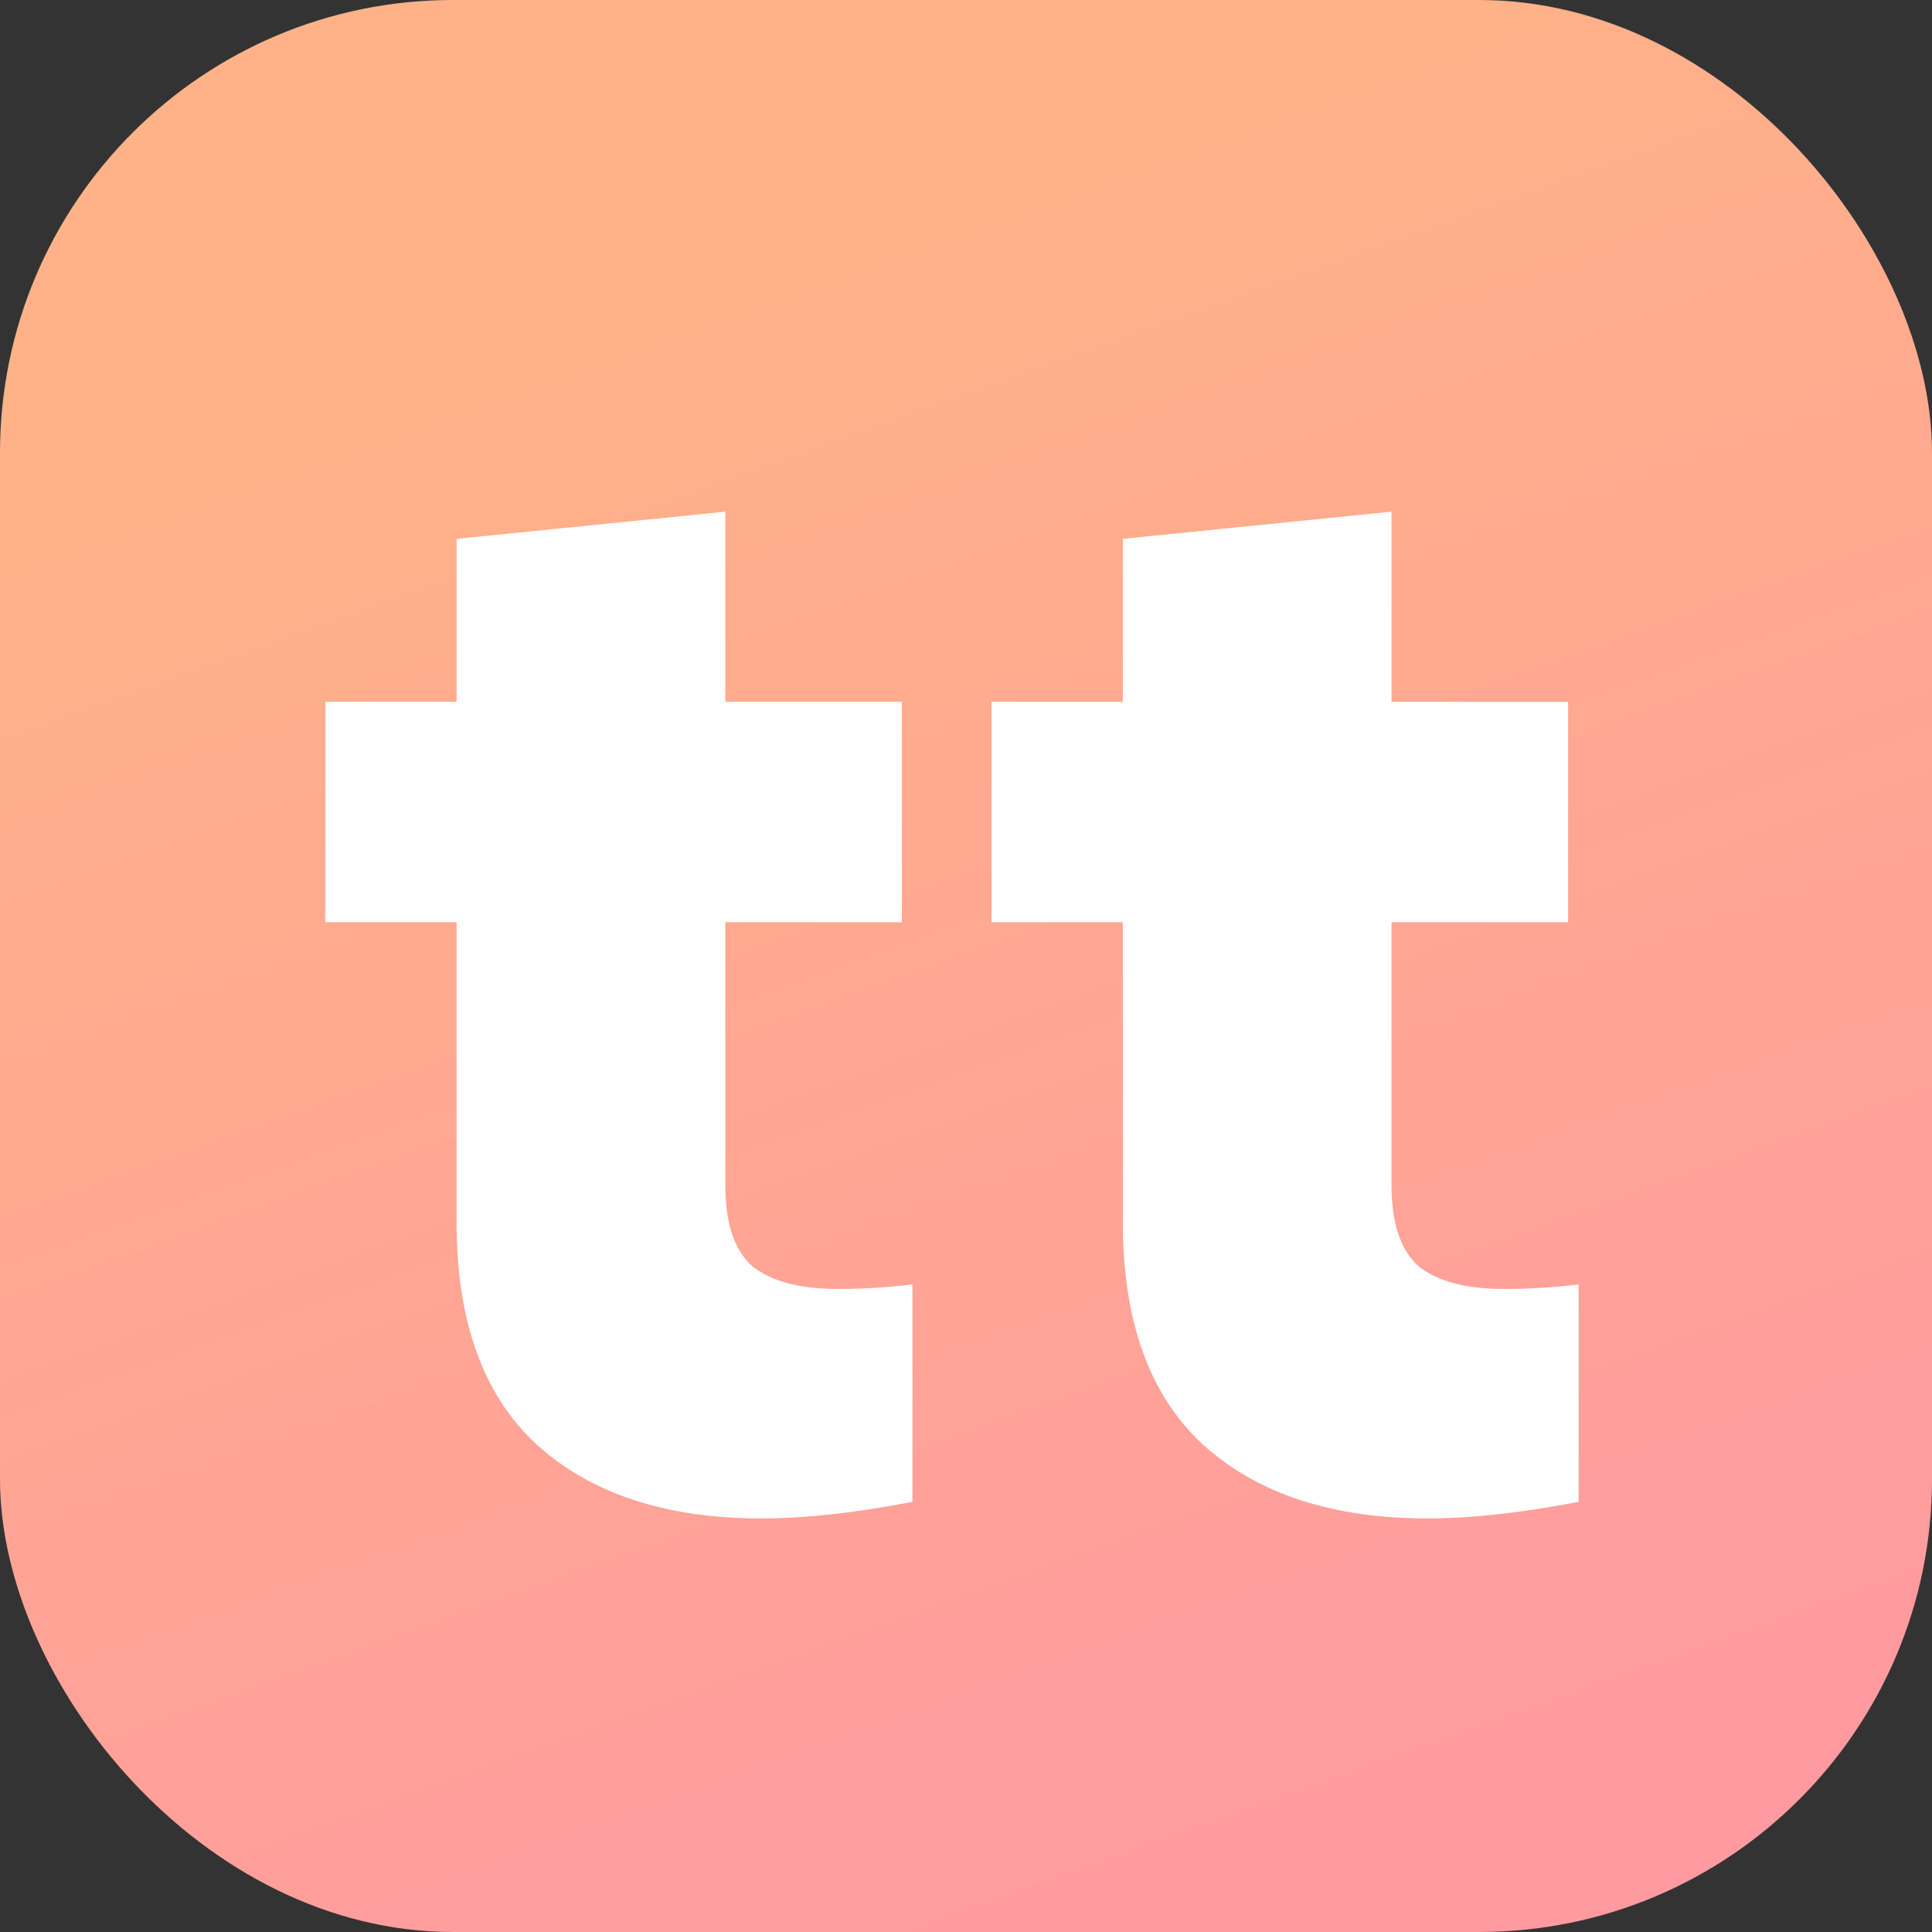 <svg width="512" height="512" viewBox="0 0 512 512" fill="none" xmlns="http://www.w3.org/2000/svg">
<rect x="0" y="0" width="512" height="512" fill="#333333" stroke="none"/>
<g clip-path="url(#clip0_72_2)">
<rect width="512" height="512" rx="120" fill="url(#paint0_linear_72_2)"/>
<path d="M222.2 341.6C228.333 341.6 234.867 341.2 241.8 340.4V398C226.6 400.933 213.267 402.4 201.8 402.4C176.467 402.4 156.6 395.867 142.2 382.8C128.067 369.733 121 350.133 121 324V244.4H86.2V186H121V142.8L192.2 135.6V186H239V244.4H192.2V314C192.2 324.133 194.6 331.333 199.4 335.6C204.467 339.6 212.067 341.6 222.2 341.6ZM398.763 341.6C404.896 341.6 411.429 341.2 418.363 340.4V398C403.163 400.933 389.829 402.4 378.363 402.4C353.029 402.4 333.163 395.867 318.763 382.8C304.629 369.733 297.563 350.133 297.563 324V244.4H262.763V186H297.563V142.8L368.763 135.6V186H415.563V244.4H368.763V314C368.763 324.133 371.163 331.333 375.963 335.6C381.029 339.6 388.629 341.6 398.763 341.6Z" fill="white"/>
</g>
<defs>
<linearGradient id="paint0_linear_72_2" x1="168" y1="62.5" x2="329" y2="512" gradientUnits="userSpaceOnUse">
<stop stop-color="#FFB287"/>
<stop offset="1" stop-color="#FF9AA0"/>
</linearGradient>
<clipPath id="clip0_72_2">
<rect width="512" height="512" fill="white"/>
</clipPath>
</defs>
</svg>
